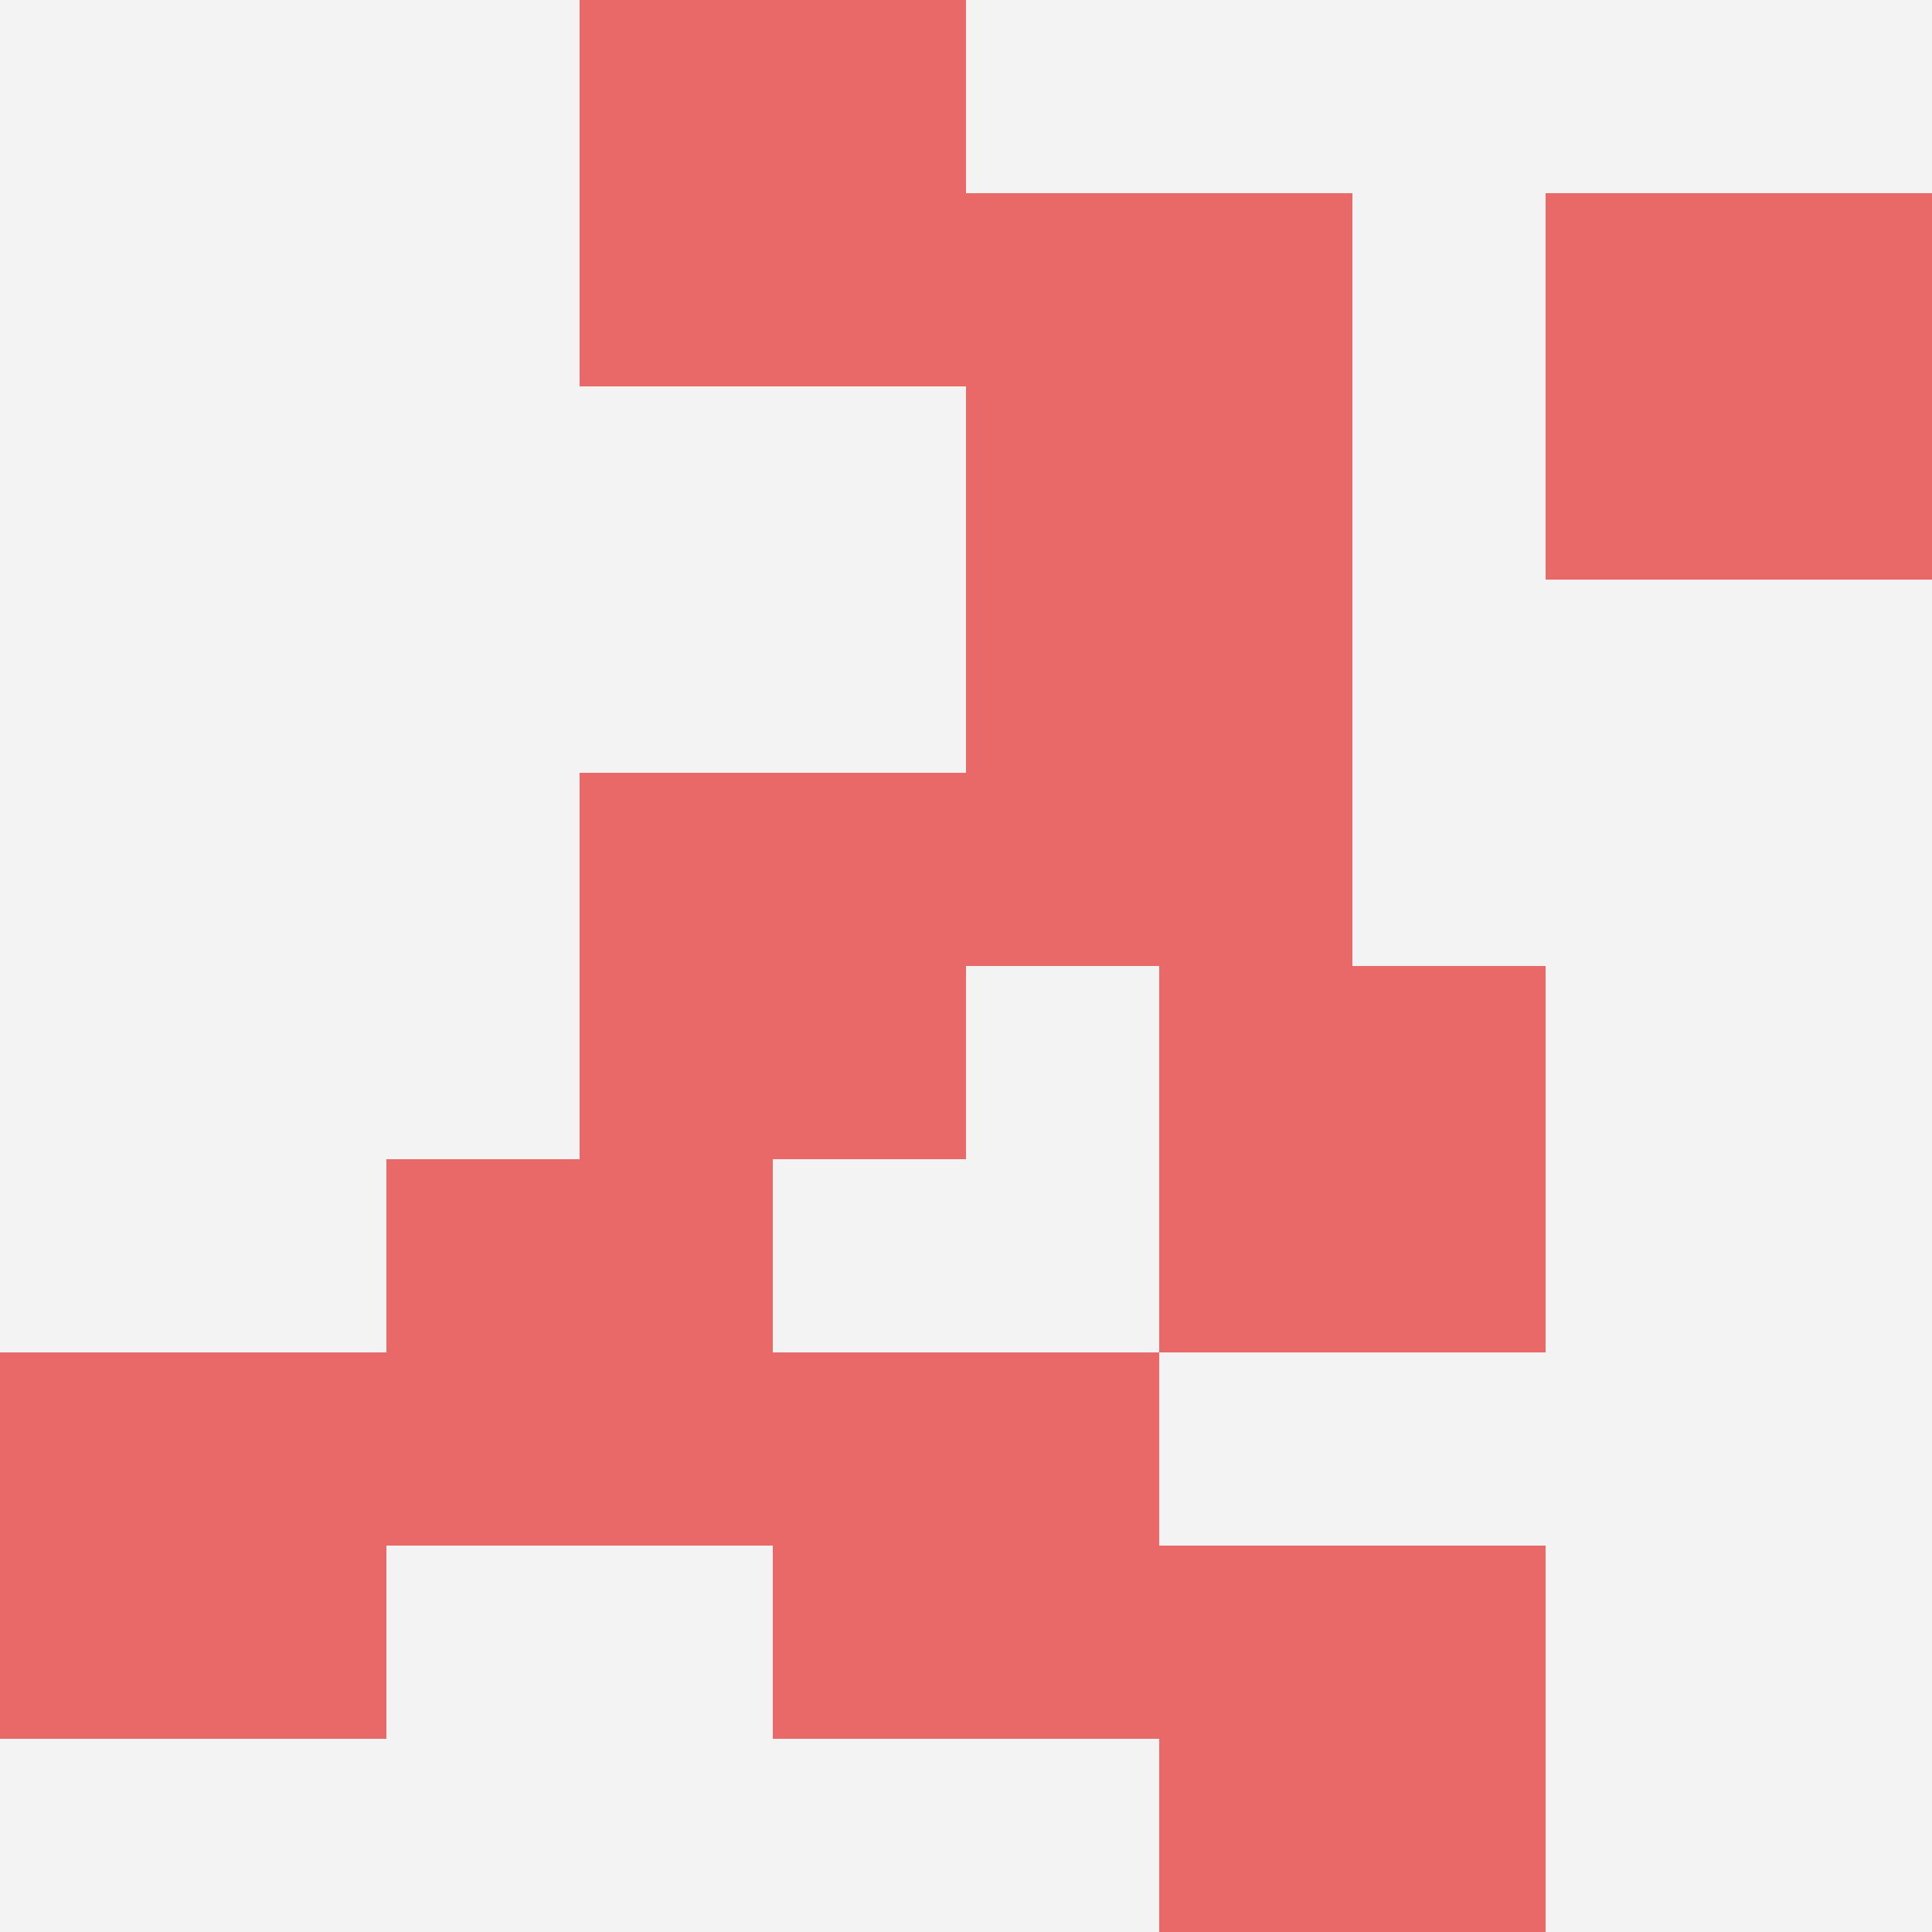 <svg id="ten-svg" xmlns="http://www.w3.org/2000/svg" preserveAspectRatio="xMinYMin meet" viewBox="0 0 10 10"> <rect x="0" y="0" width="10" height="10" fill="#F3F3F3"/><rect class="t" x="3" y="0"/><rect class="t" x="4" y="7"/><rect class="t" x="5" y="3"/><rect class="t" x="5" y="1"/><rect class="t" x="3" y="4"/><rect class="t" x="6" y="8"/><rect class="t" x="2" y="6"/><rect class="t" x="6" y="5"/><rect class="t" x="8" y="1"/><rect class="t" x="0" y="7"/><style>.t{width:2px;height:2px;fill:#E96868} #ten-svg{shape-rendering:crispedges;}</style></svg>